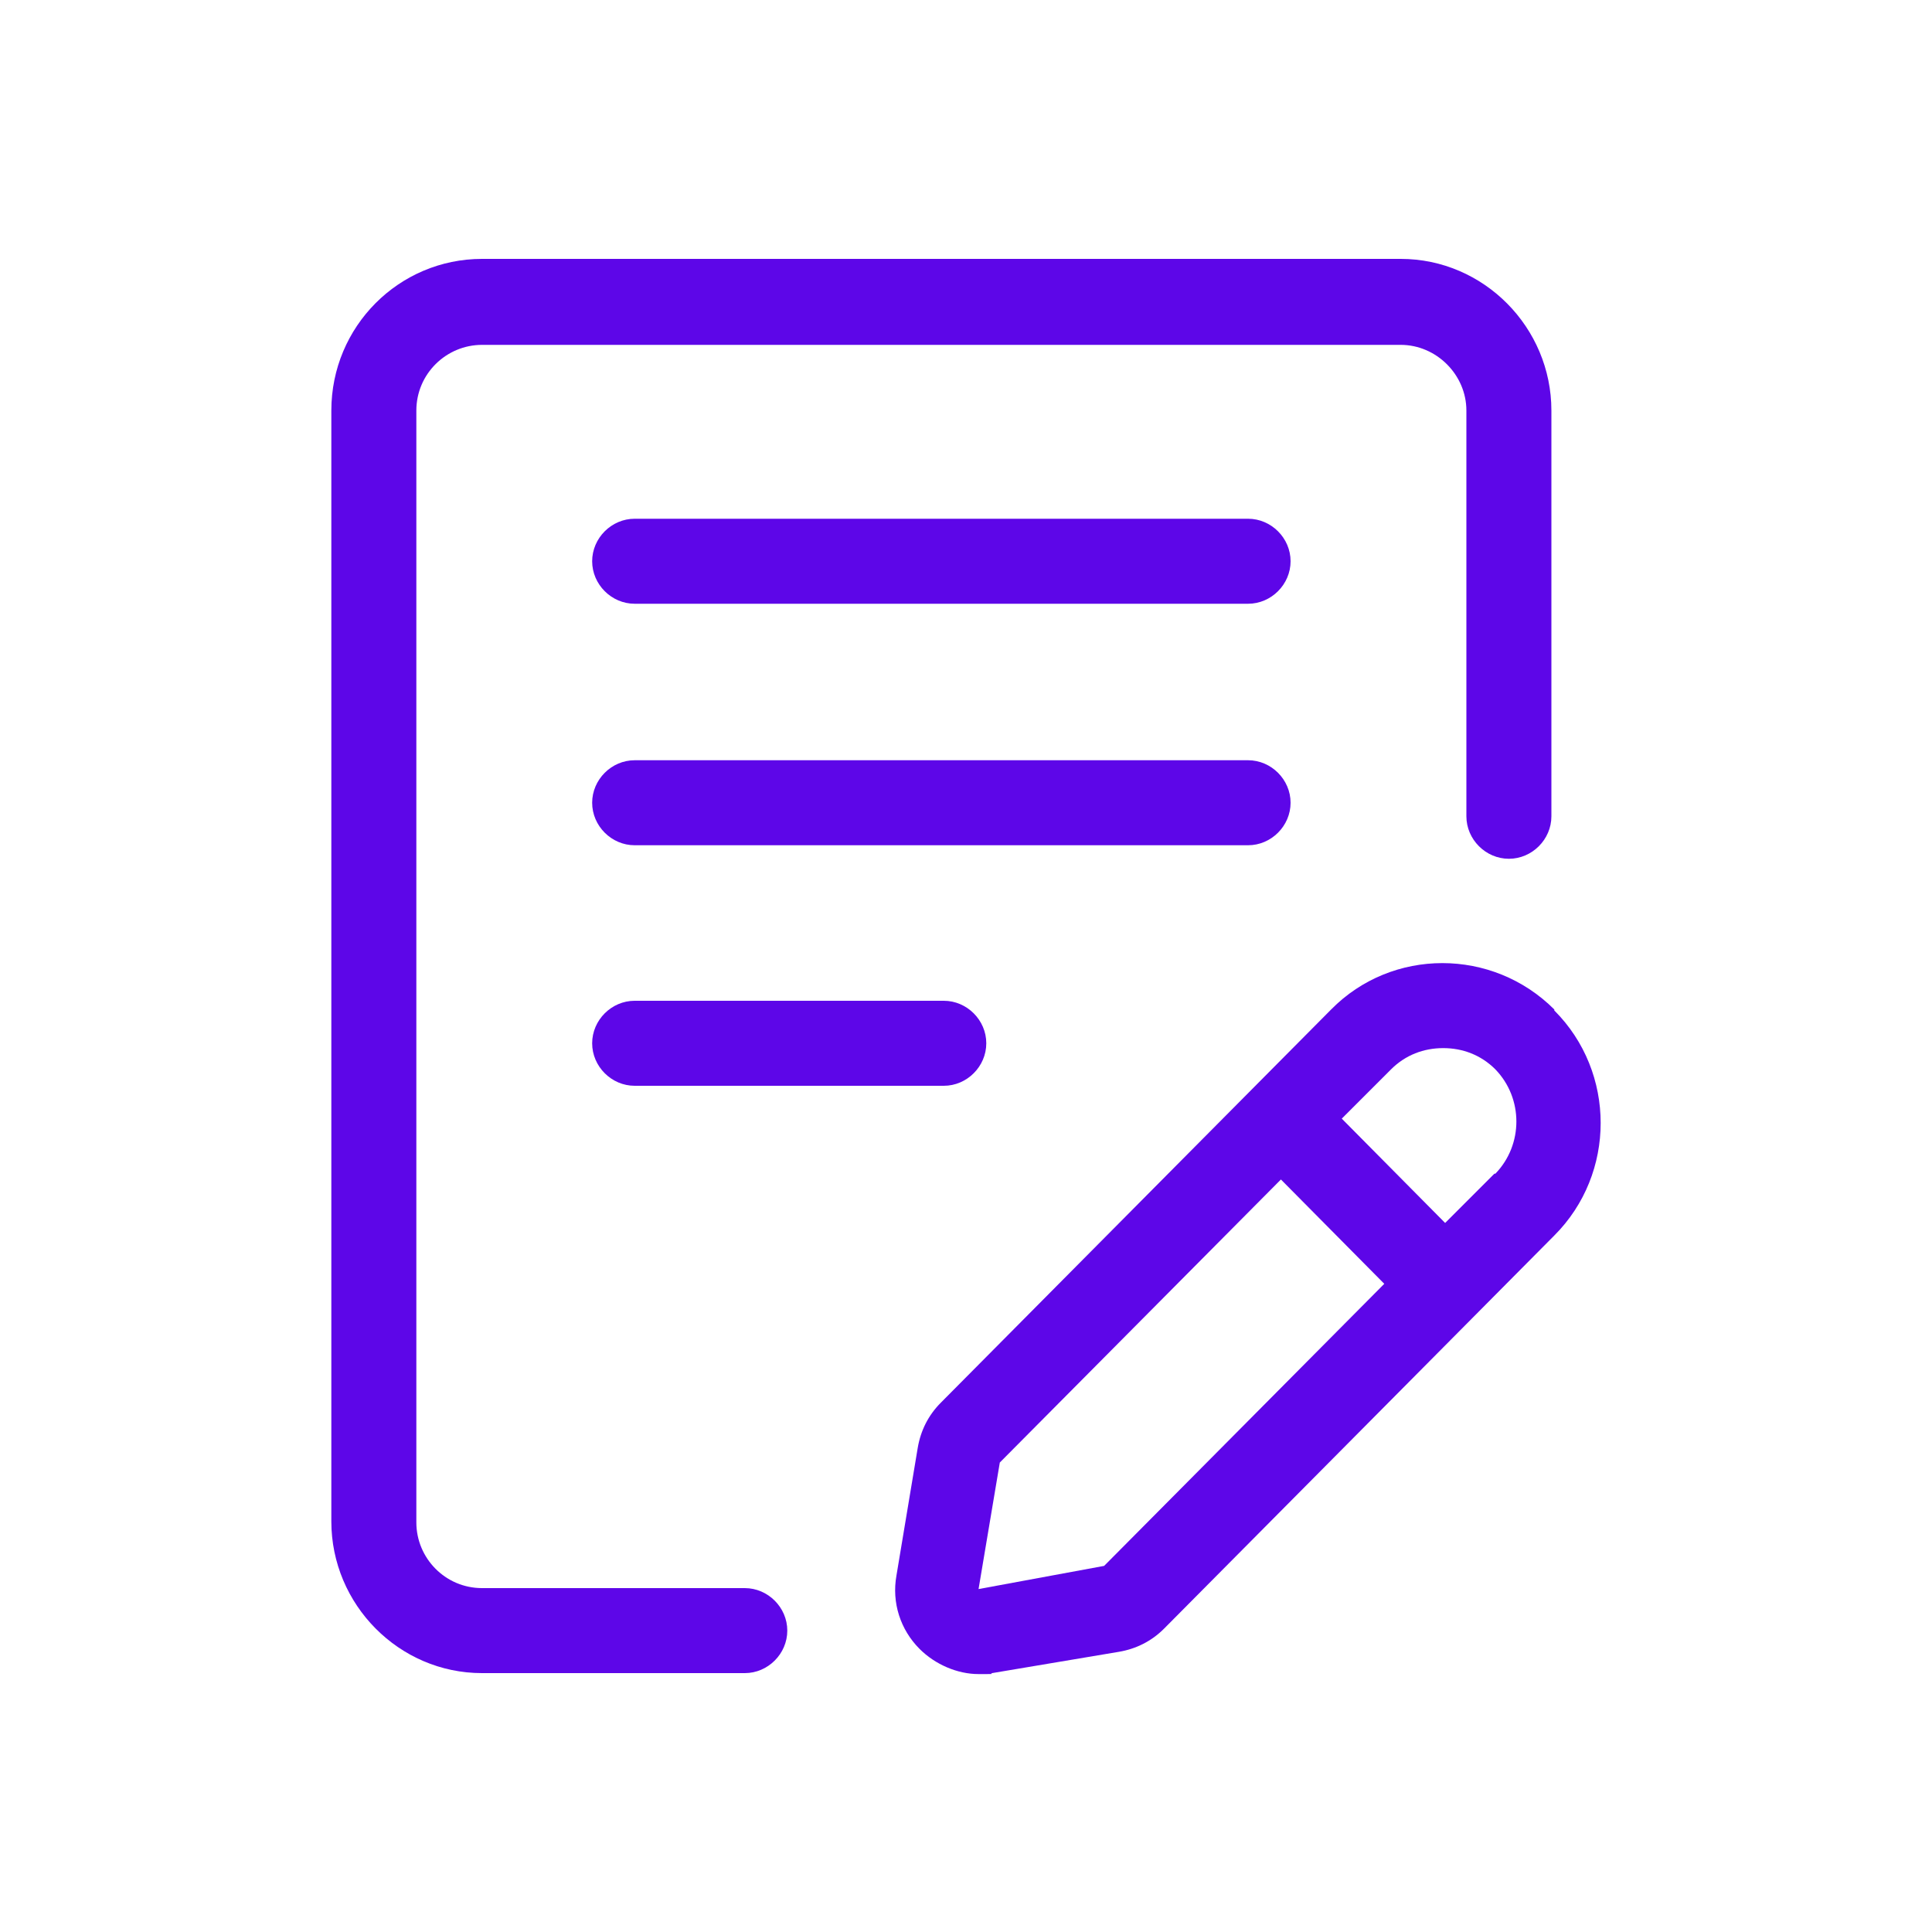 <?xml version="1.0" encoding="UTF-8"?>
<svg id="Laag_1" xmlns="http://www.w3.org/2000/svg" version="1.1" viewBox="0 0 200 200">
  <!-- Generator: Adobe Illustrator 29.8.2, SVG Export Plug-In . SVG Version: 2.1.1 Build 3)  -->
  <path d="M129.2,53.7h-63.5c-2.4,0-4.4,2-4.4,4.4s2,4.4,4.4,4.4h63.5c2.4,0,4.4-2,4.4-4.4s-2-4.4-4.4-4.4h0Z" fill="#5d06e8"/>
  <path d="M133.6,83.1c0-2.4-2-4.4-4.4-4.4h-63.5c-2.4,0-4.4,2-4.4,4.4s2,4.4,4.4,4.4h63.5c2.4,0,4.4-2,4.4-4.4h0Z" fill="#5d06e8"/>
  <path d="M65.7,103.6c-2.4,0-4.4,2-4.4,4.4s2,4.4,4.4,4.4h32c2.4,0,4.4-2,4.4-4.4s-2-4.4-4.4-4.4h-32Z" fill="#5d06e8"/>
  <path d="M77.1,164.4h-27.2c-3.8,0-6.8-3.1-6.8-6.8V42.5c0-3.8,3.1-6.8,6.8-6.8h95.1c3.7,0,6.8,3.1,6.8,6.8v42c0,2.4,2,4.4,4.4,4.4s4.4-2,4.4-4.4v-42c0-8.6-7-15.7-15.6-15.7H49.9c-8.6,0-15.6,7-15.6,15.7v115c0,8.6,7,15.7,15.6,15.7h27.2c2.4,0,4.4-2,4.4-4.4s-2-4.4-4.4-4.4h0Z" fill="#5d06e8"/>
  <path d="M160.9,104.5c-6.4-6.4-16.8-6.4-23.1,0l-40.4,40.7c-1.3,1.3-2.1,2.9-2.4,4.7l-2.2,13.2c-.5,2.8.4,5.6,2.4,7.6,1.6,1.6,3.9,2.6,6.1,2.6s1,0,1.4-.1l13.1-2.2c1.8-.3,3.4-1.1,4.7-2.4l40.4-40.7c6.4-6.4,6.4-16.9,0-23.3h0ZM114.3,162.1l-13,2.4,2.2-13.1,29.1-29.3,10.7,10.8-29,29.2ZM154.7,121.5l-5.1,5.1-10.7-10.8,5.1-5.1c1.5-1.5,3.4-2.2,5.4-2.2s3.9.7,5.4,2.2c2.9,3,2.9,7.8,0,10.8Z" fill="#5d06e8"/>
</svg>
